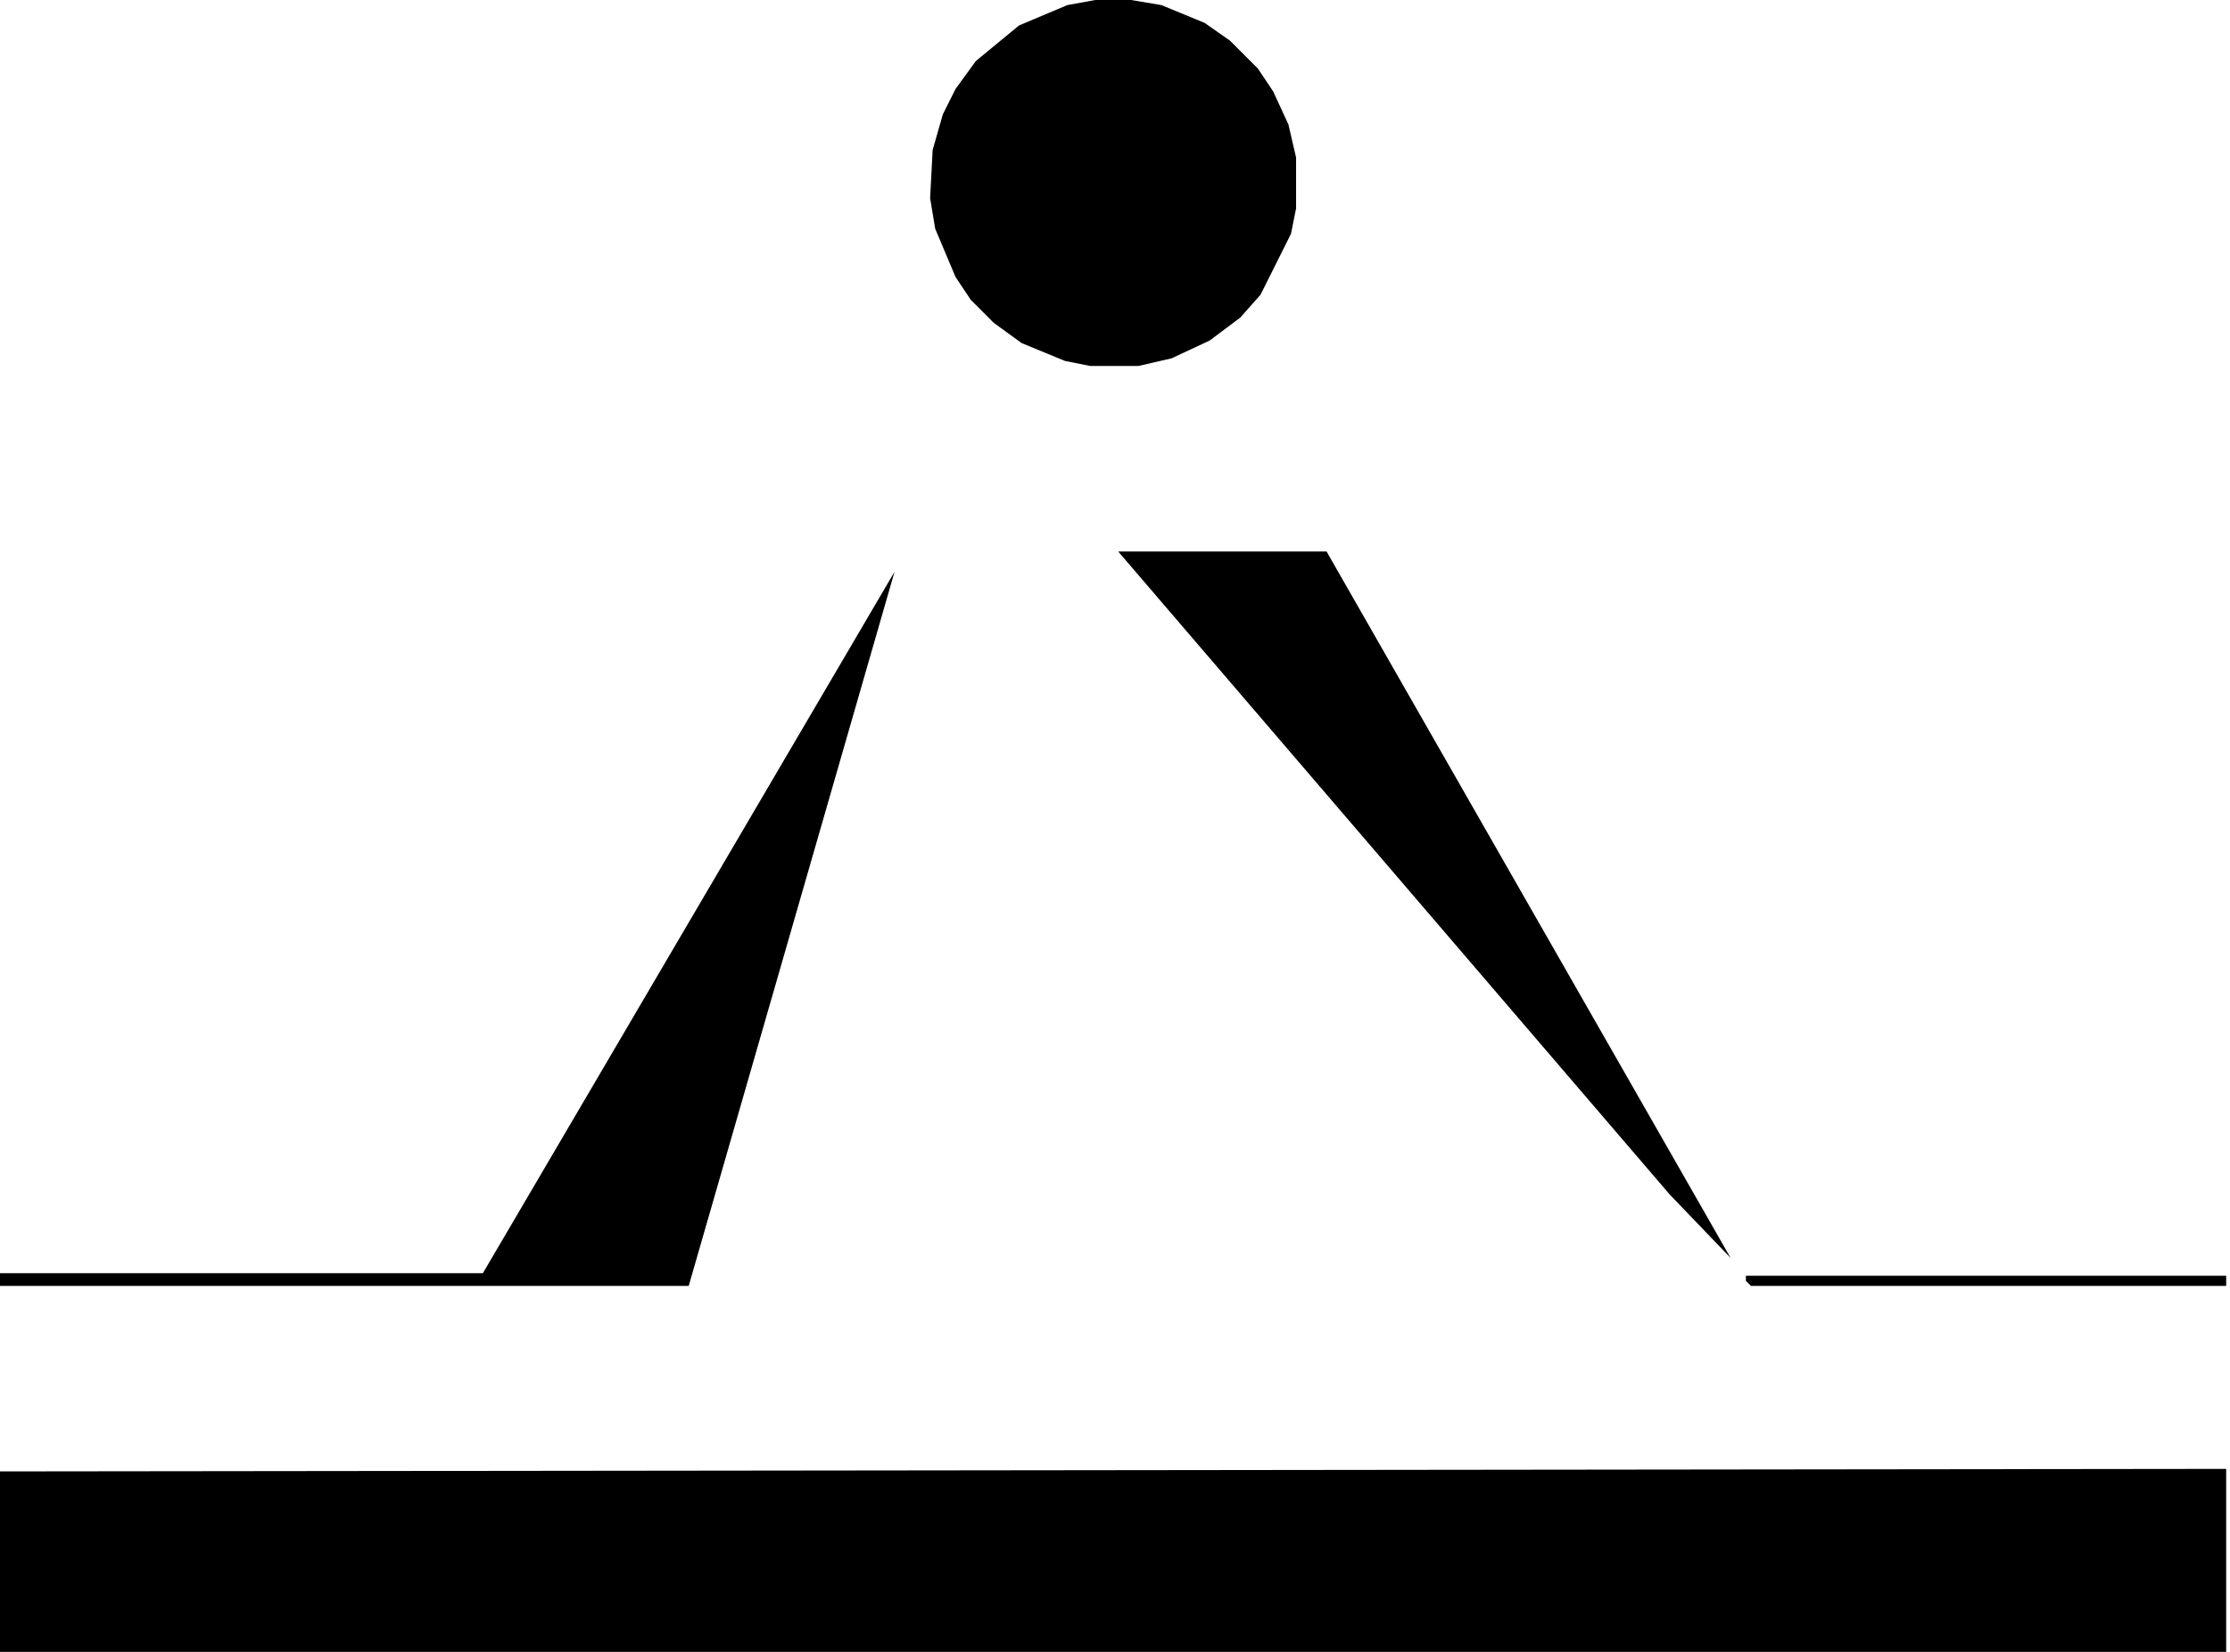 <svg
  width="108"
  height="80"
  viewBox="0 0 108 80"
  fill="none"
  xmlns="http://www.w3.org/2000/svg"
>
  <path d="M0 71.261V80H107.815V71.138L0 71.261Z" fill="currentColor" />
  <path
    d="M84.554 61.785V62.031L84.8 62.277H107.815V61.785H84.554Z"
    fill="currentColor"
  />
  <path
    d="M43.323 27.692L23.385 61.662H0V62.277H33.354L43.323 27.692Z"
    fill="currentColor"
  />
  <path
    d="M54.154 26.708L80.862 57.846L83.815 60.923L64.246 26.708H54.154Z"
    fill="currentColor"
  />
  <path
    d="M53.046 0L51.693 0.246L49.354 1.231L47.262 2.954L46.277 4.308L45.662 5.538L45.169 7.262L45.046 9.6L45.292 11.077L46.277 13.415L47.016 14.523L48.123 15.631L49.477 16.615L51.569 17.477L52.8 17.723H55.139L56.739 17.354L58.585 16.492L60.062 15.385L61.046 14.277L62.523 11.323L62.77 10.092V7.631L62.4 6.031L61.662 4.431L60.923 3.323L59.569 1.969L58.339 1.108L56.246 0.246L54.77 0H53.046Z"
    fill="currentColor"
  />
</svg>
